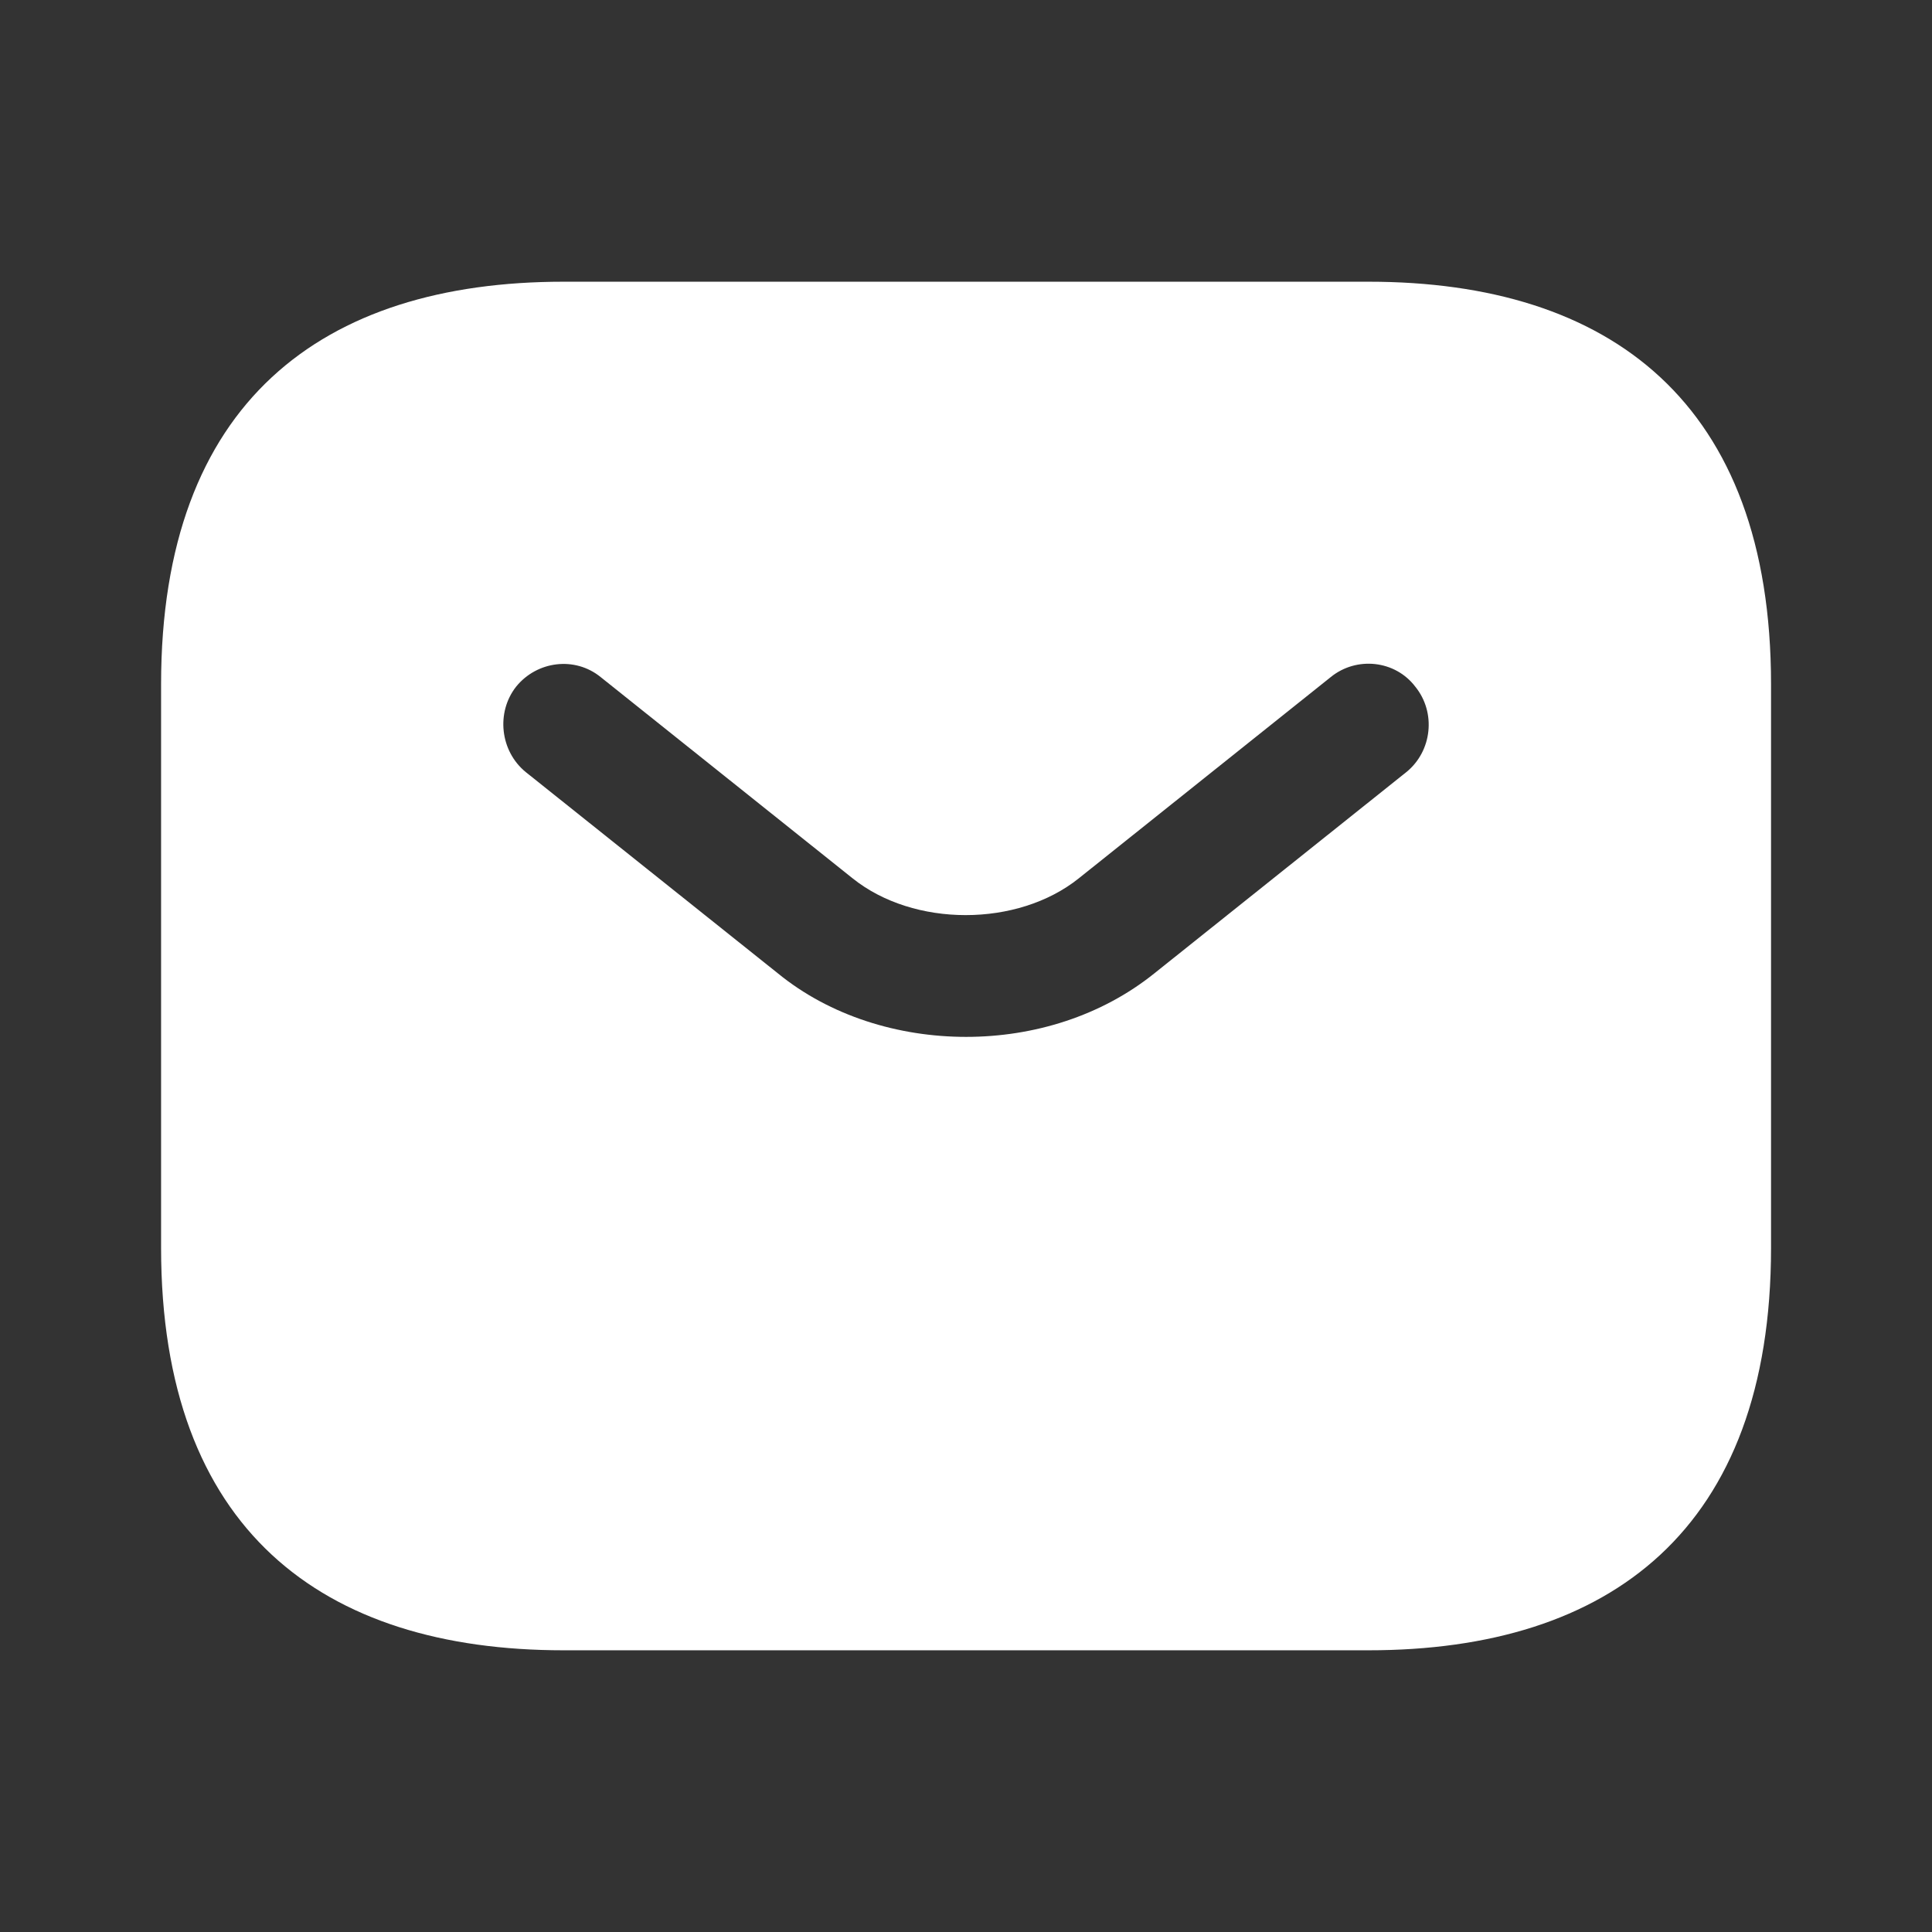 <svg width="16" height="16" viewBox="0 0 16 16" fill="none" xmlns="http://www.w3.org/2000/svg">
<rect x="0" y="0" width="16" height="16" fill="#333333" stroke="none"/>
<path d="M11.334 2.333H4.667C2.667 2.333 1.334 3.333 1.334 5.667V10.334C1.334 12.667 2.667 13.667 4.667 13.667H11.334C13.334 13.667 14.667 12.667 14.667 10.334V5.667C14.667 3.333 13.334 2.333 11.334 2.333ZM11.647 6.394L9.561 8.06C9.121 8.414 8.561 8.587 8.001 8.587C7.441 8.587 6.874 8.414 6.441 8.06L4.354 6.394C4.141 6.22 4.107 5.9 4.274 5.687C4.447 5.473 4.761 5.434 4.974 5.607L7.061 7.274C7.567 7.68 8.427 7.68 8.934 7.274L11.021 5.607C11.234 5.434 11.554 5.467 11.721 5.687C11.894 5.9 11.861 6.22 11.647 6.394Z" fill="white"/>
</svg>

